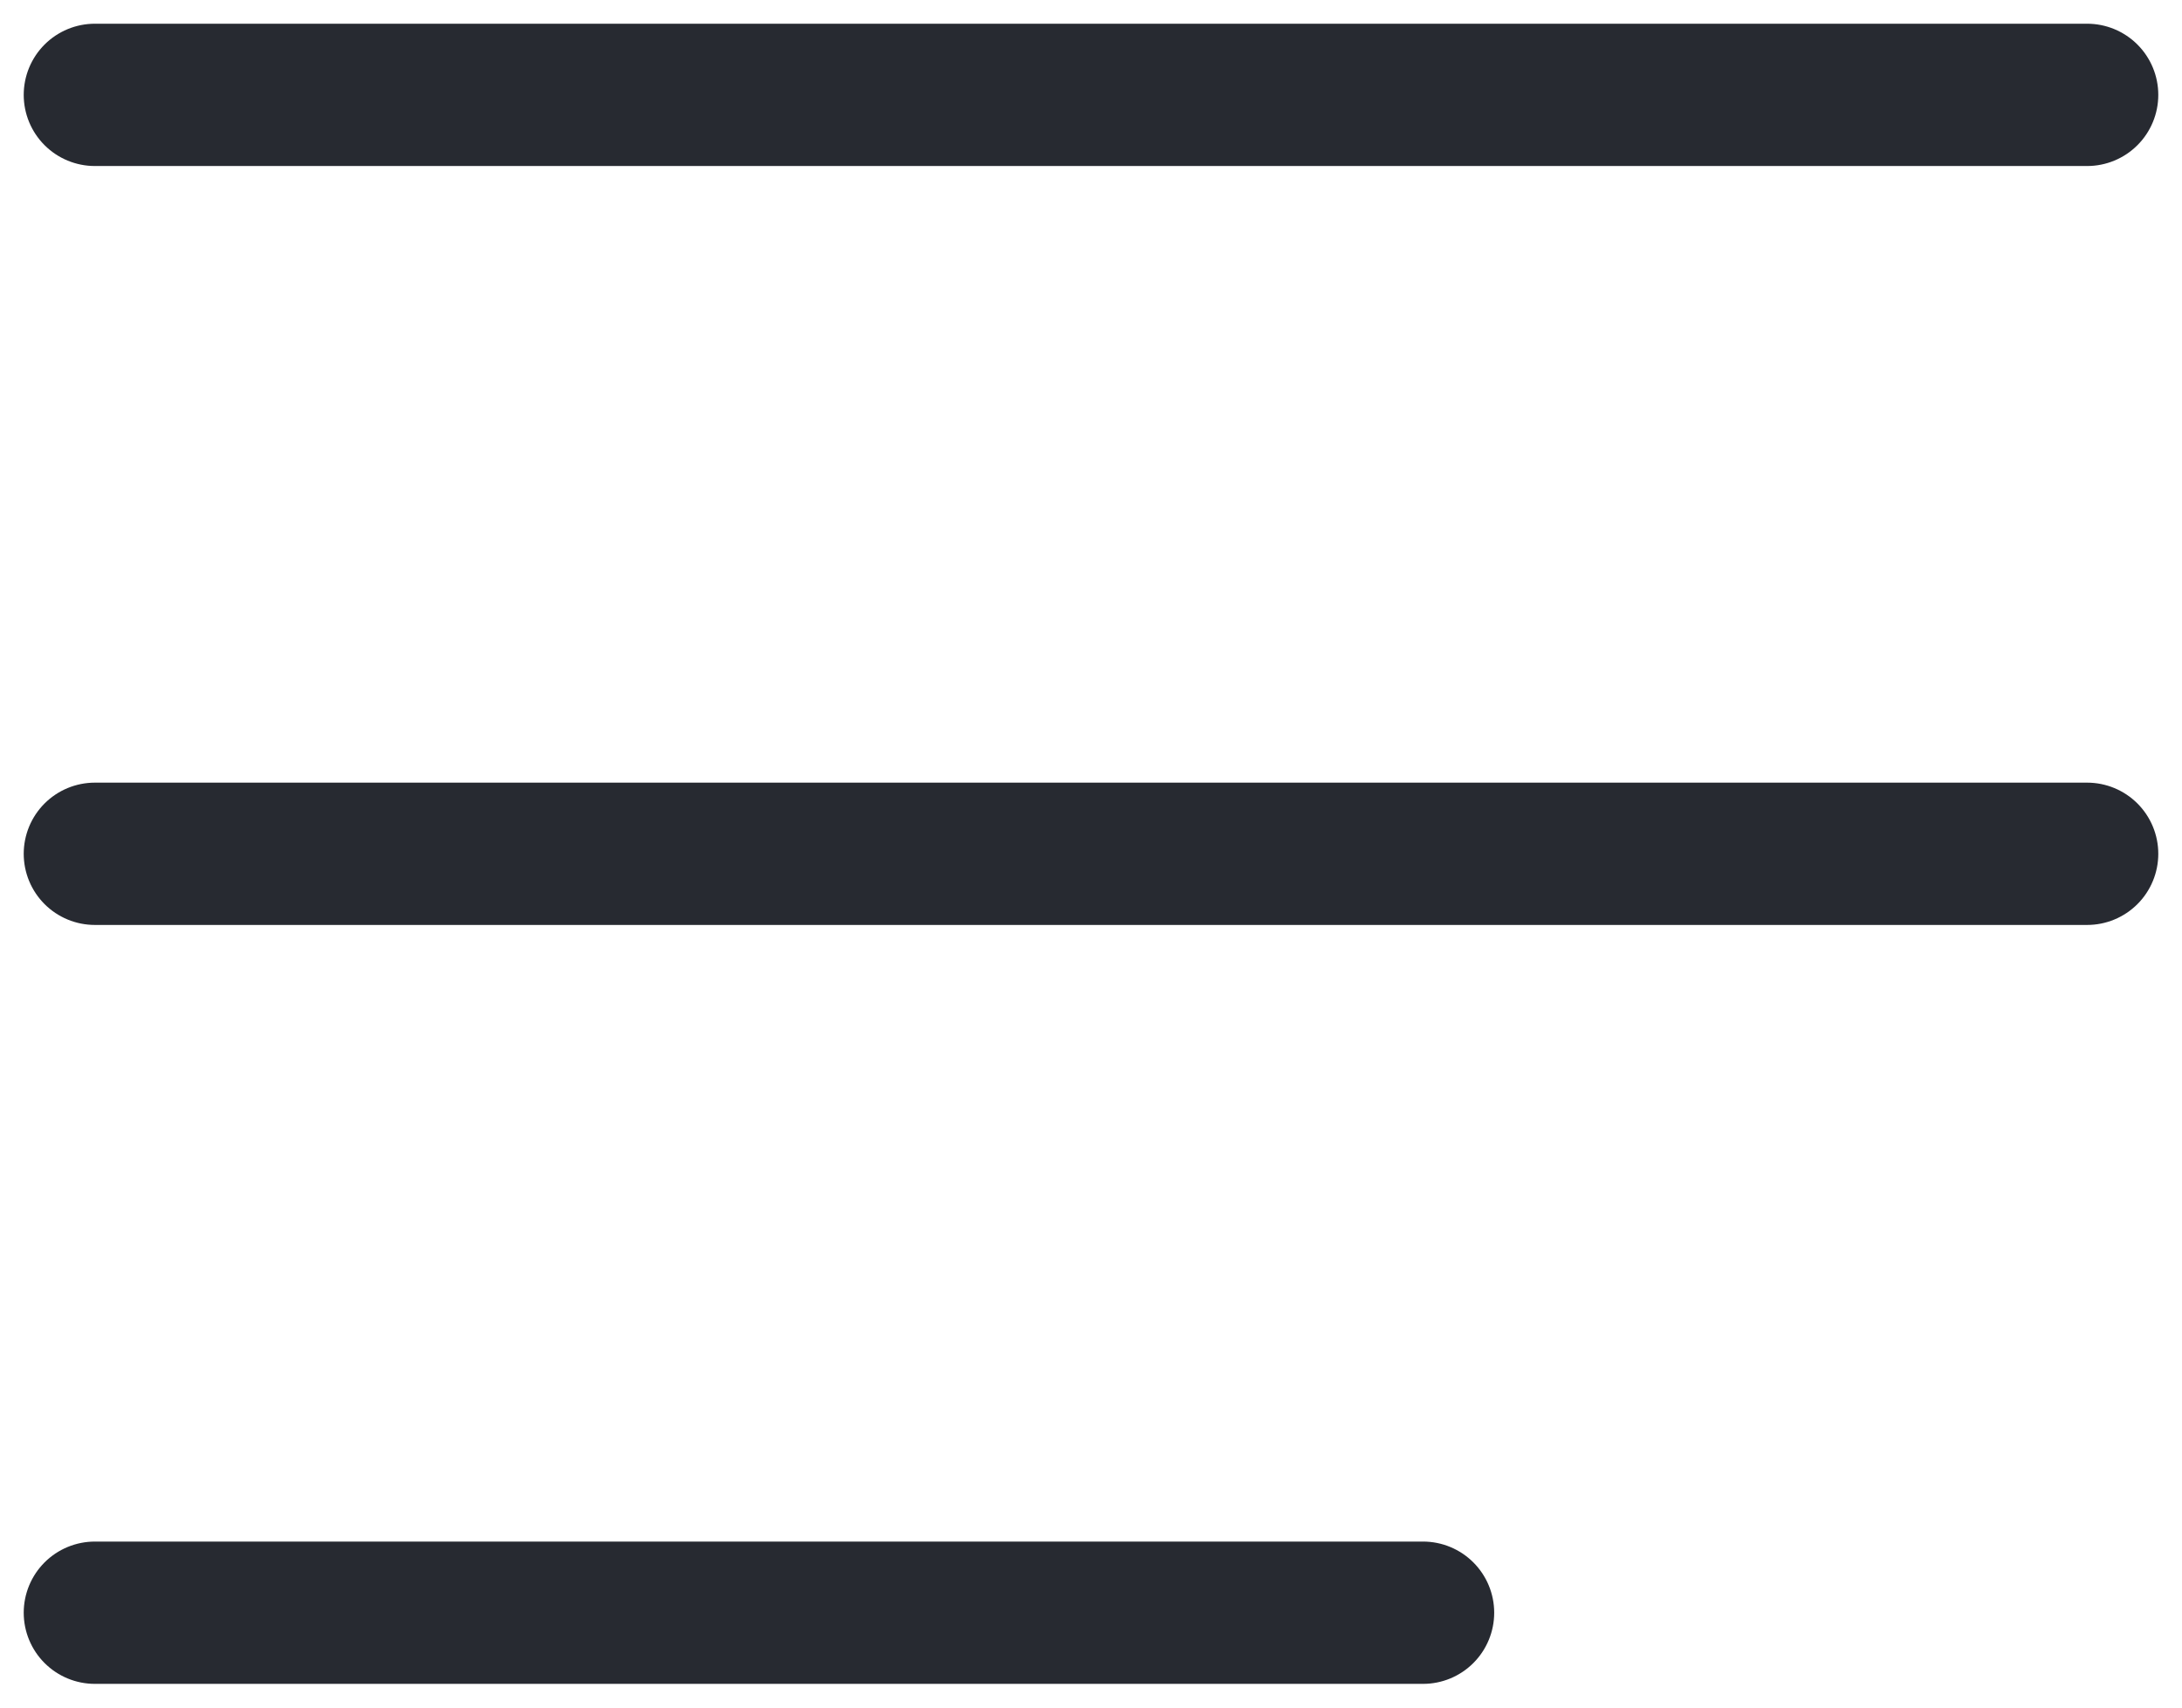 <svg width="23" height="18" viewBox="0 0 23 18" fill="none" xmlns="http://www.w3.org/2000/svg">
<path d="M1 9H22M1 1H22M1 17H15" stroke="#272A31" stroke-width="1.5" stroke-linecap="round" stroke-linejoin="round"/>
</svg>
